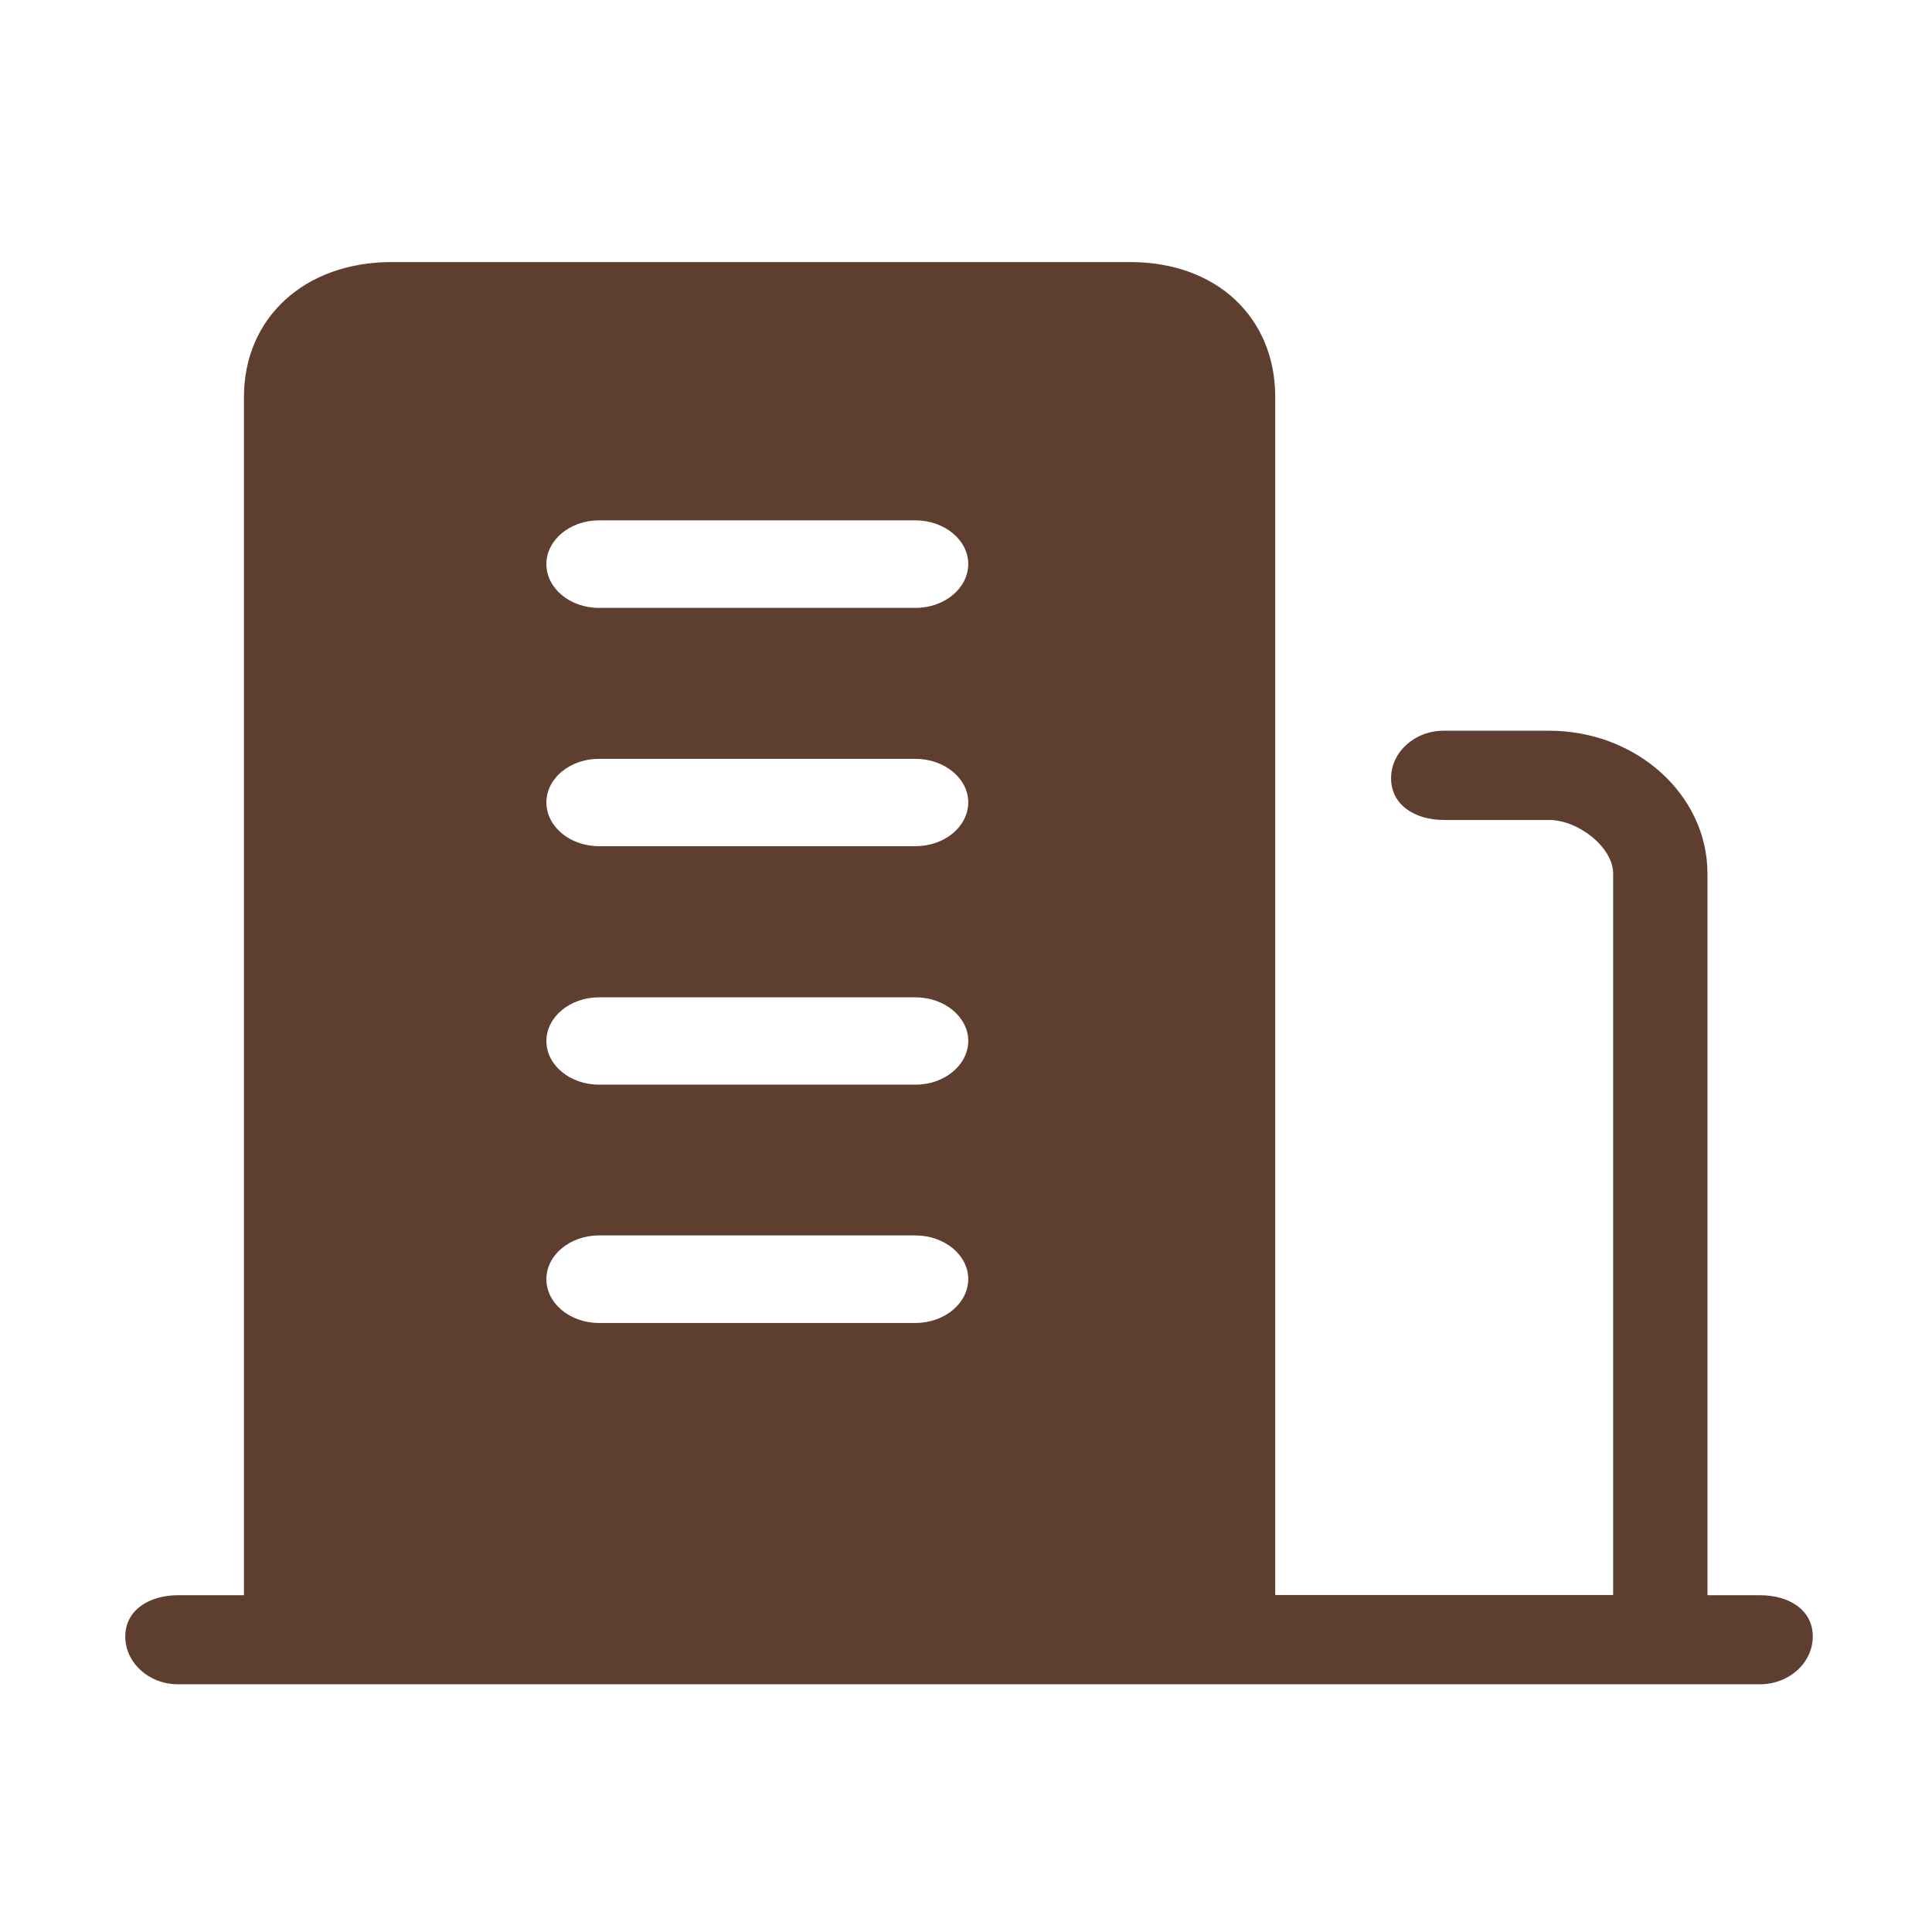 <?xml version="1.0" standalone="no"?><!DOCTYPE svg PUBLIC "-//W3C//DTD SVG 1.1//EN" "http://www.w3.org/Graphics/SVG/1.1/DTD/svg11.dtd"><svg t="1607678507007" class="icon" viewBox="0 0 1024 1024" version="1.1" xmlns="http://www.w3.org/2000/svg" p-id="5990" xmlns:xlink="http://www.w3.org/1999/xlink" width="200" height="200"><defs><style type="text/css"></style></defs><path d="M932.9 845.5H905V463.1c0-41.8-37.6-75.8-83.9-75.8h-55.9c-15.4 0-27.9 11.3-27.9 25.2 0 14 12.5 22.1 27.9 22.1h55.9c15.4 0 33.9 14.5 33.9 28.4v382.4H675.9v-635c0-41.8-30.7-71.5-76.9-71.5H207.6c-46.3 0-78.3 29.7-78.3 71.5v635.1h-35c-15.4 0-27.9 8-27.9 21.9 0 13.9 12.5 25.3 27.9 25.3h838.5c15.4 0 28-11.3 28-25.3 0.1-14-12.5-21.9-27.9-21.9zM485.2 701.2H317.5c-15.4 0-27.9-10.4-27.9-23.2 0-12.8 12.5-23.2 27.9-23.2h167.7c15.4 0 28 10.4 28 23.2-0.1 12.8-12.6 23.2-28 23.2z m0-126.3H317.5c-15.4 0-27.9-10.4-27.9-23.1 0-12.8 12.5-23.2 27.9-23.2h167.7c15.4 0 28 10.4 28 23.2-0.1 12.7-12.6 23.1-28 23.1z m0-126.4H317.5c-15.4 0-27.9-10.4-27.9-23.2 0-12.8 12.5-23.1 27.9-23.1h167.7c15.4 0 28 10.4 28 23.1-0.1 12.9-12.6 23.2-28 23.2z m0-126.3H317.5c-15.4 0-27.9-10.4-27.9-23.2 0-12.8 12.5-23.2 27.9-23.2h167.7c15.4 0 28 10.4 28 23.2-0.1 12.8-12.6 23.2-28 23.2z" p-id="5991" fill="#5E3F2F"></path></svg>